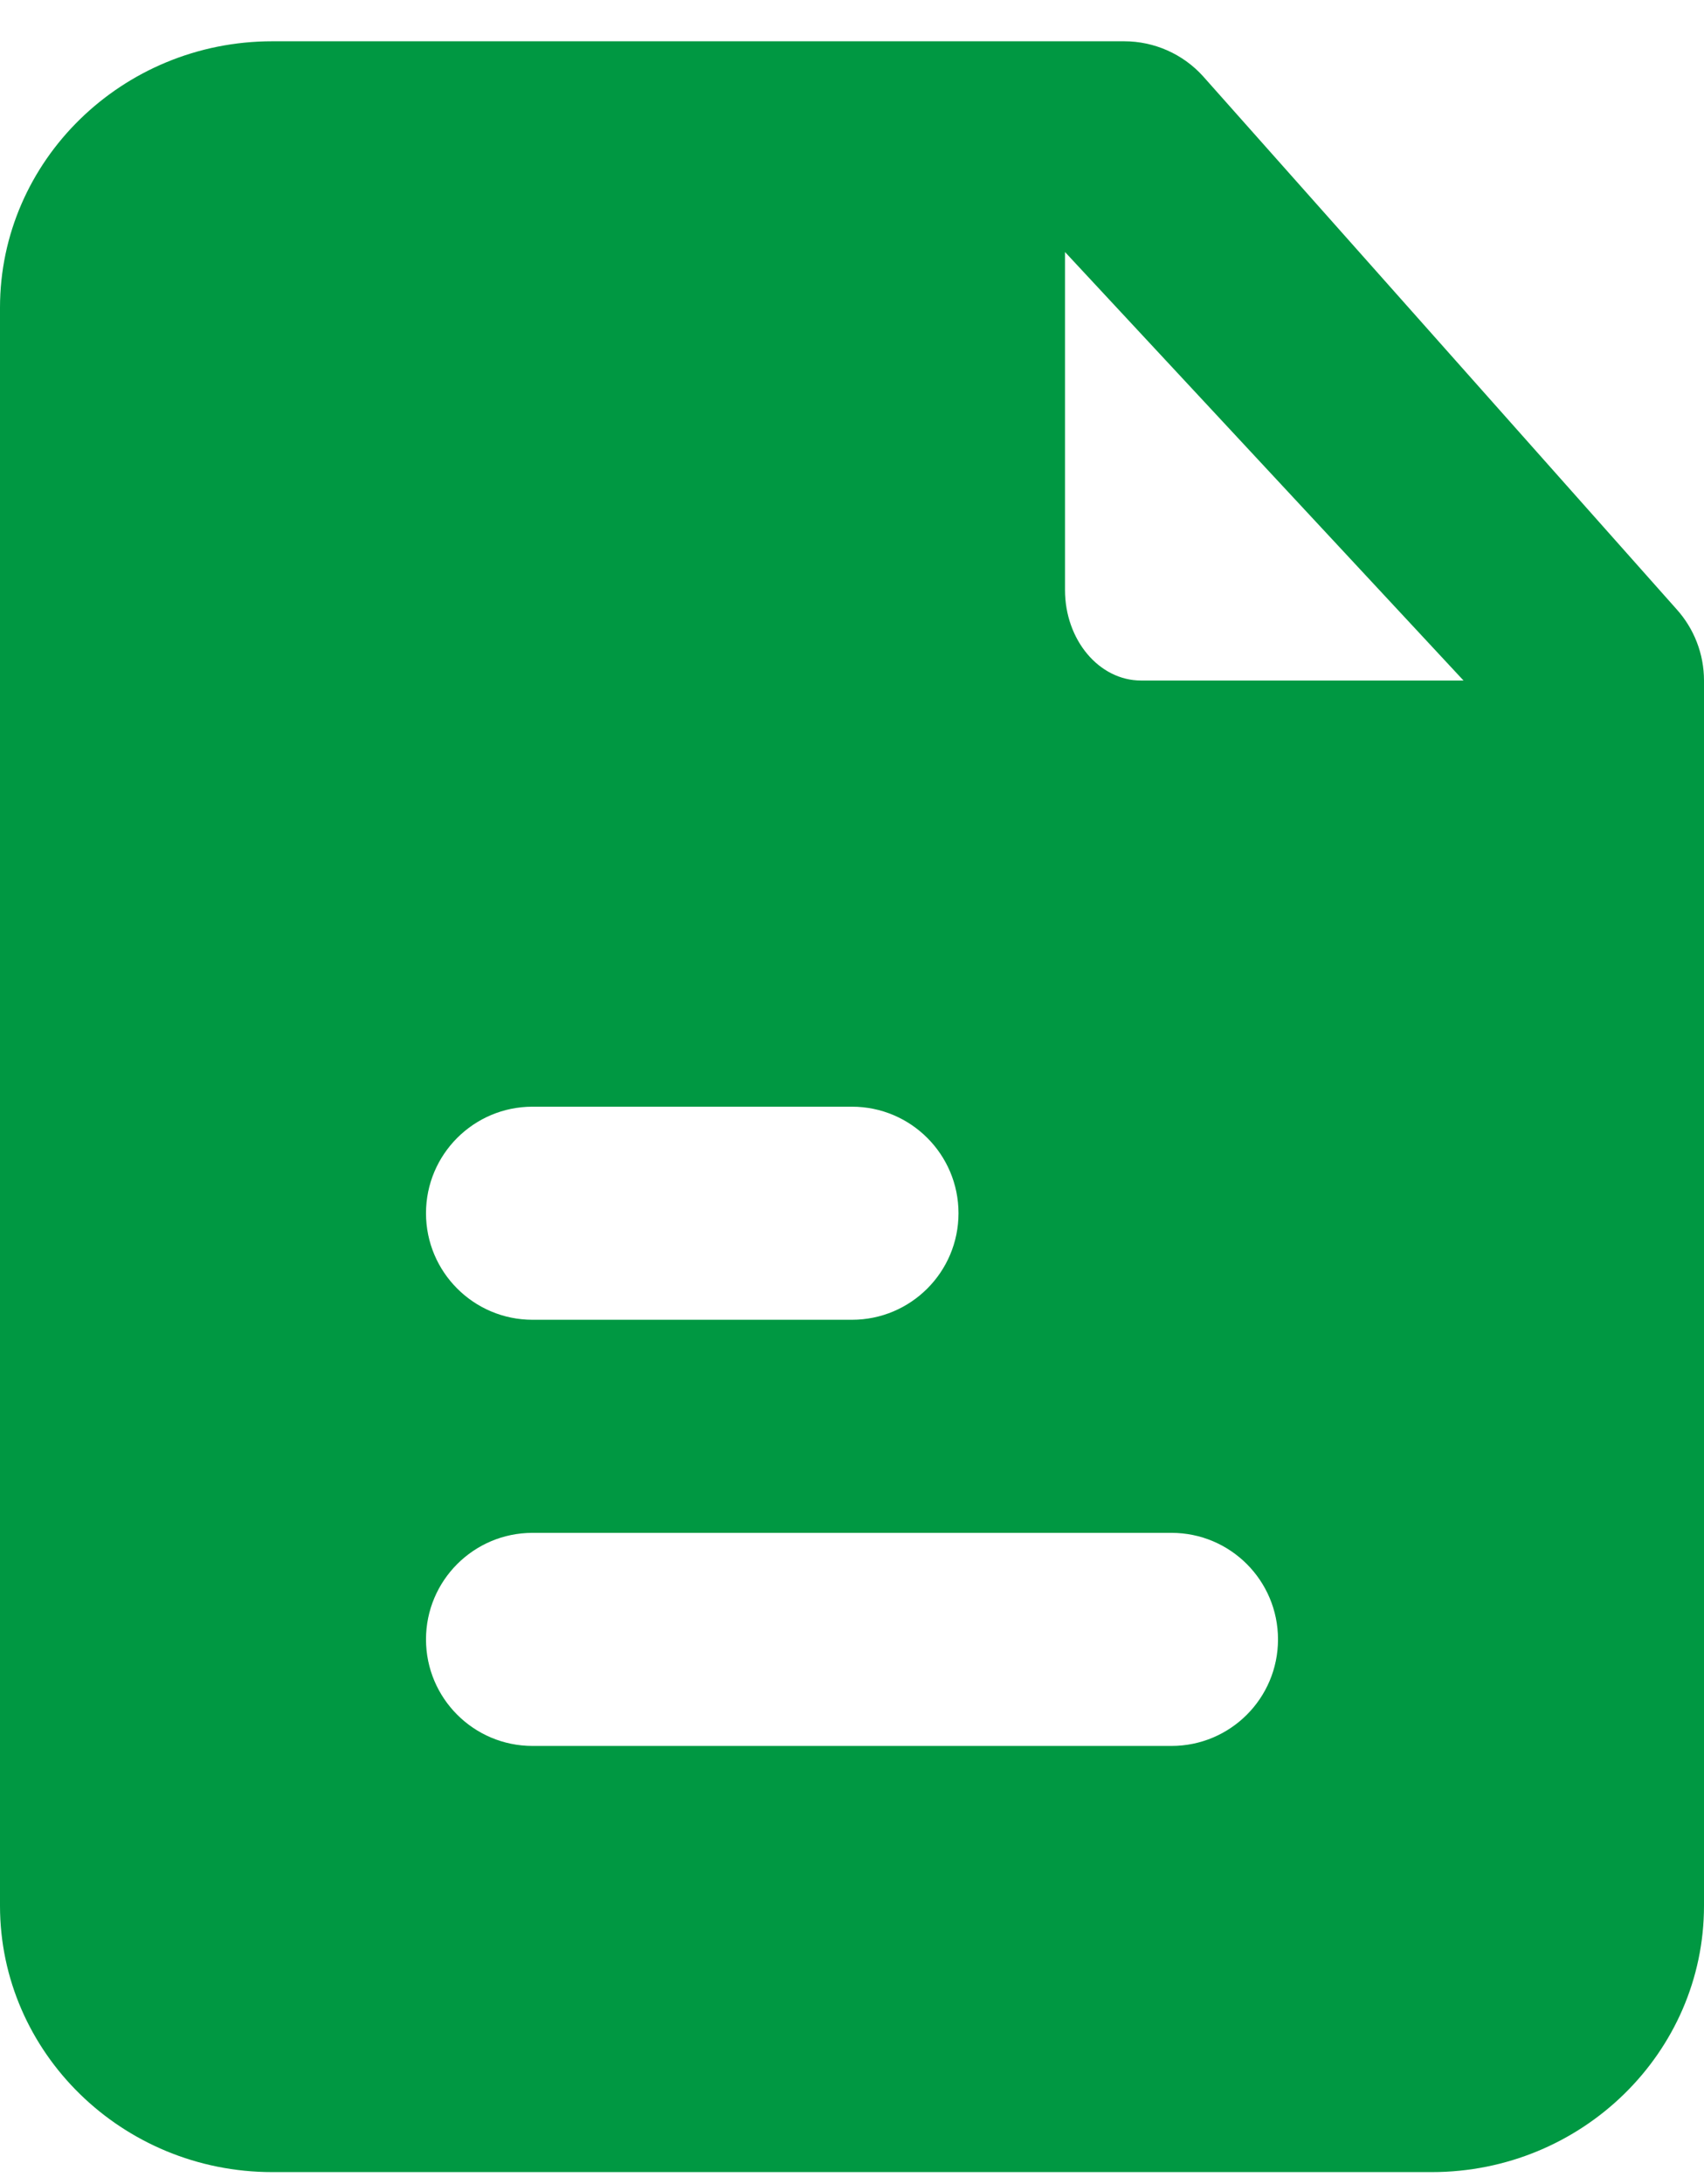 <?xml version="1.0" encoding="UTF-8"?> <svg xmlns="http://www.w3.org/2000/svg" width="32" height="41" viewBox="0 0 32 41" fill="none"> <path fill-rule="evenodd" clip-rule="evenodd" d="M21.428 12.775C20.64 12.775 20 12.013 20 11.075V4.731L27.484 12.775H21.428ZM22 32.775H10C8.896 32.775 8 31.879 8 30.775C8 29.671 8.896 28.775 10 28.775H22C23.106 28.775 24 29.671 24 30.775C24 31.879 23.106 32.775 22 32.775ZM10 20.775H16C17.104 20.775 18 21.671 18 22.775C18 23.879 17.104 24.775 16 24.775H10C8.896 24.775 8 23.879 8 22.775C8 21.671 8.896 20.775 10 20.775ZM31.48 11.431L22.592 1.431C22.214 1.013 21.676 0.775 21.112 0.775H5.112C2.294 0.775 -0 3.019 -0 5.775V35.775C-0 38.531 2.294 40.775 5.112 40.775H26.888C29.708 40.775 32 38.531 32 35.775V12.775C32 12.277 31.814 11.799 31.48 11.431Z" fill="#009842"></path> </svg> 